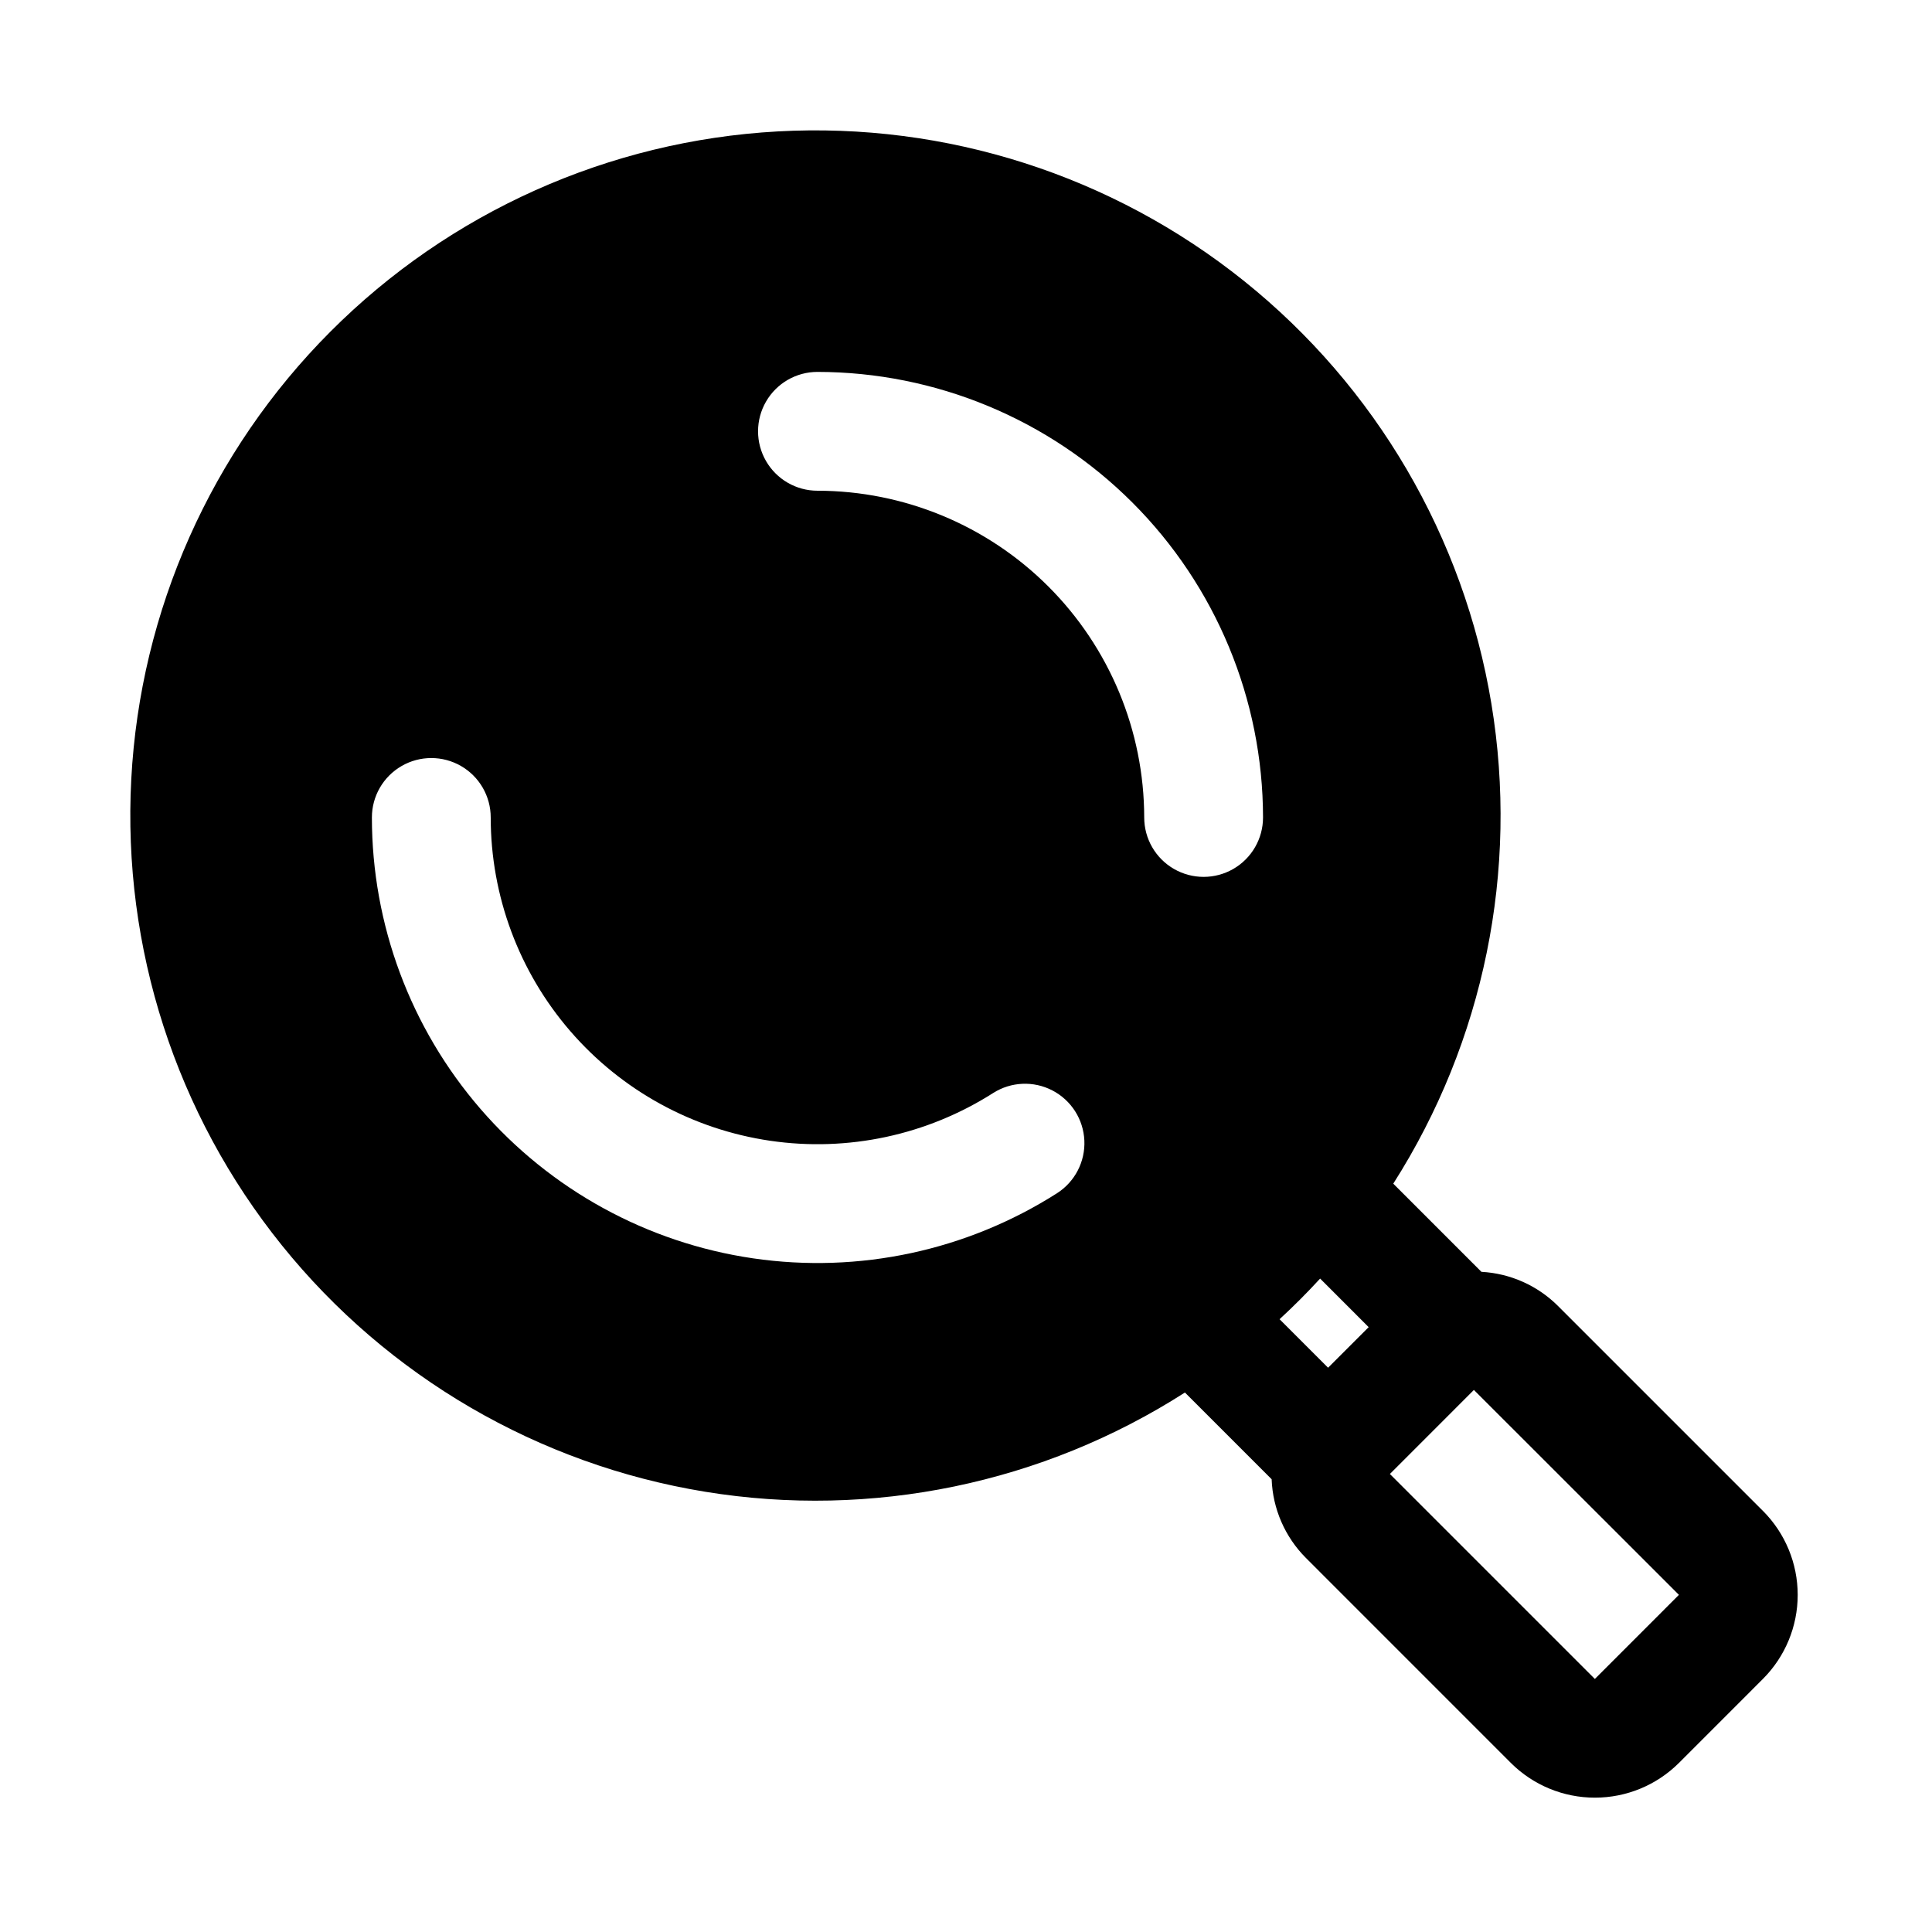 <?xml version="1.0" encoding="UTF-8"?>
<!-- Uploaded to: ICON Repo, www.iconrepo.com, Generator: ICON Repo Mixer Tools -->
<svg fill="#000000" width="800px" height="800px" version="1.1" viewBox="144 144 512 512" xmlns="http://www.w3.org/2000/svg">
 <path d="m611.19 544.4-54.305-54.305c-5.422-5.41-12.648-8.633-20.293-9.047l-23.359-23.363v-0.004c24.043-37.742 33.305-83.035 26-127.19-7.301-44.152-30.652-84.051-65.57-112.04-34.918-27.988-78.941-42.098-123.62-39.621-44.68 2.481-86.875 21.371-118.48 53.055-31.609 31.68-50.402 73.918-52.777 118.61-2.371 44.691 11.84 88.68 39.914 123.53 28.07 34.852 68.027 58.109 112.2 65.309s89.438-2.168 127.12-26.301l22.977 22.98c0.293 7.852 3.539 15.305 9.09 20.867l54.32 54.328c5.91 5.891 13.918 9.195 22.262 9.191 8.348 0 16.352-3.309 22.262-9.199l22.266-22.273c5.898-5.906 9.211-13.914 9.211-22.262 0-8.348-3.312-16.355-9.211-22.262zm-187.04-84.203c-23.91 15.246-52.512 21.379-80.574 17.277-28.059-4.102-53.707-18.164-72.258-39.617-18.547-21.449-28.758-48.863-28.762-77.223 0-5.625 3-10.82 7.871-13.633 4.871-2.812 10.875-2.812 15.746 0 4.871 2.812 7.871 8.008 7.871 13.633 0.004 20.797 7.488 40.895 21.086 56.625 13.598 15.73 32.402 26.043 52.977 29.055 20.578 3.012 41.547-1.48 59.086-12.652 4.738-3.012 10.723-3.273 15.707-0.68 4.981 2.59 8.207 7.637 8.465 13.246 0.258 5.609-2.492 10.934-7.215 13.969zm-63.516-186.15c-5.625 0-10.82-3-13.633-7.871-2.812-4.871-2.812-10.875 0-15.746 2.812-4.871 8.008-7.871 13.633-7.871 31.309 0.035 61.324 12.484 83.461 34.621 22.137 22.137 34.586 52.152 34.621 83.457 0 5.625-3 10.824-7.871 13.637s-10.875 2.812-15.746 0c-4.871-2.812-7.871-8.012-7.871-13.637-0.027-22.957-9.156-44.965-25.391-61.199s-38.242-25.367-61.203-25.391zm133.21 208.79 12.867 12.871-10.758 10.754-12.855-12.859c3.738-3.441 7.32-7.027 10.746-10.766zm95.074 83.832-22.262 22.27-54.32-54.32 22.262-22.27 54.336 54.305z"/>
</svg>